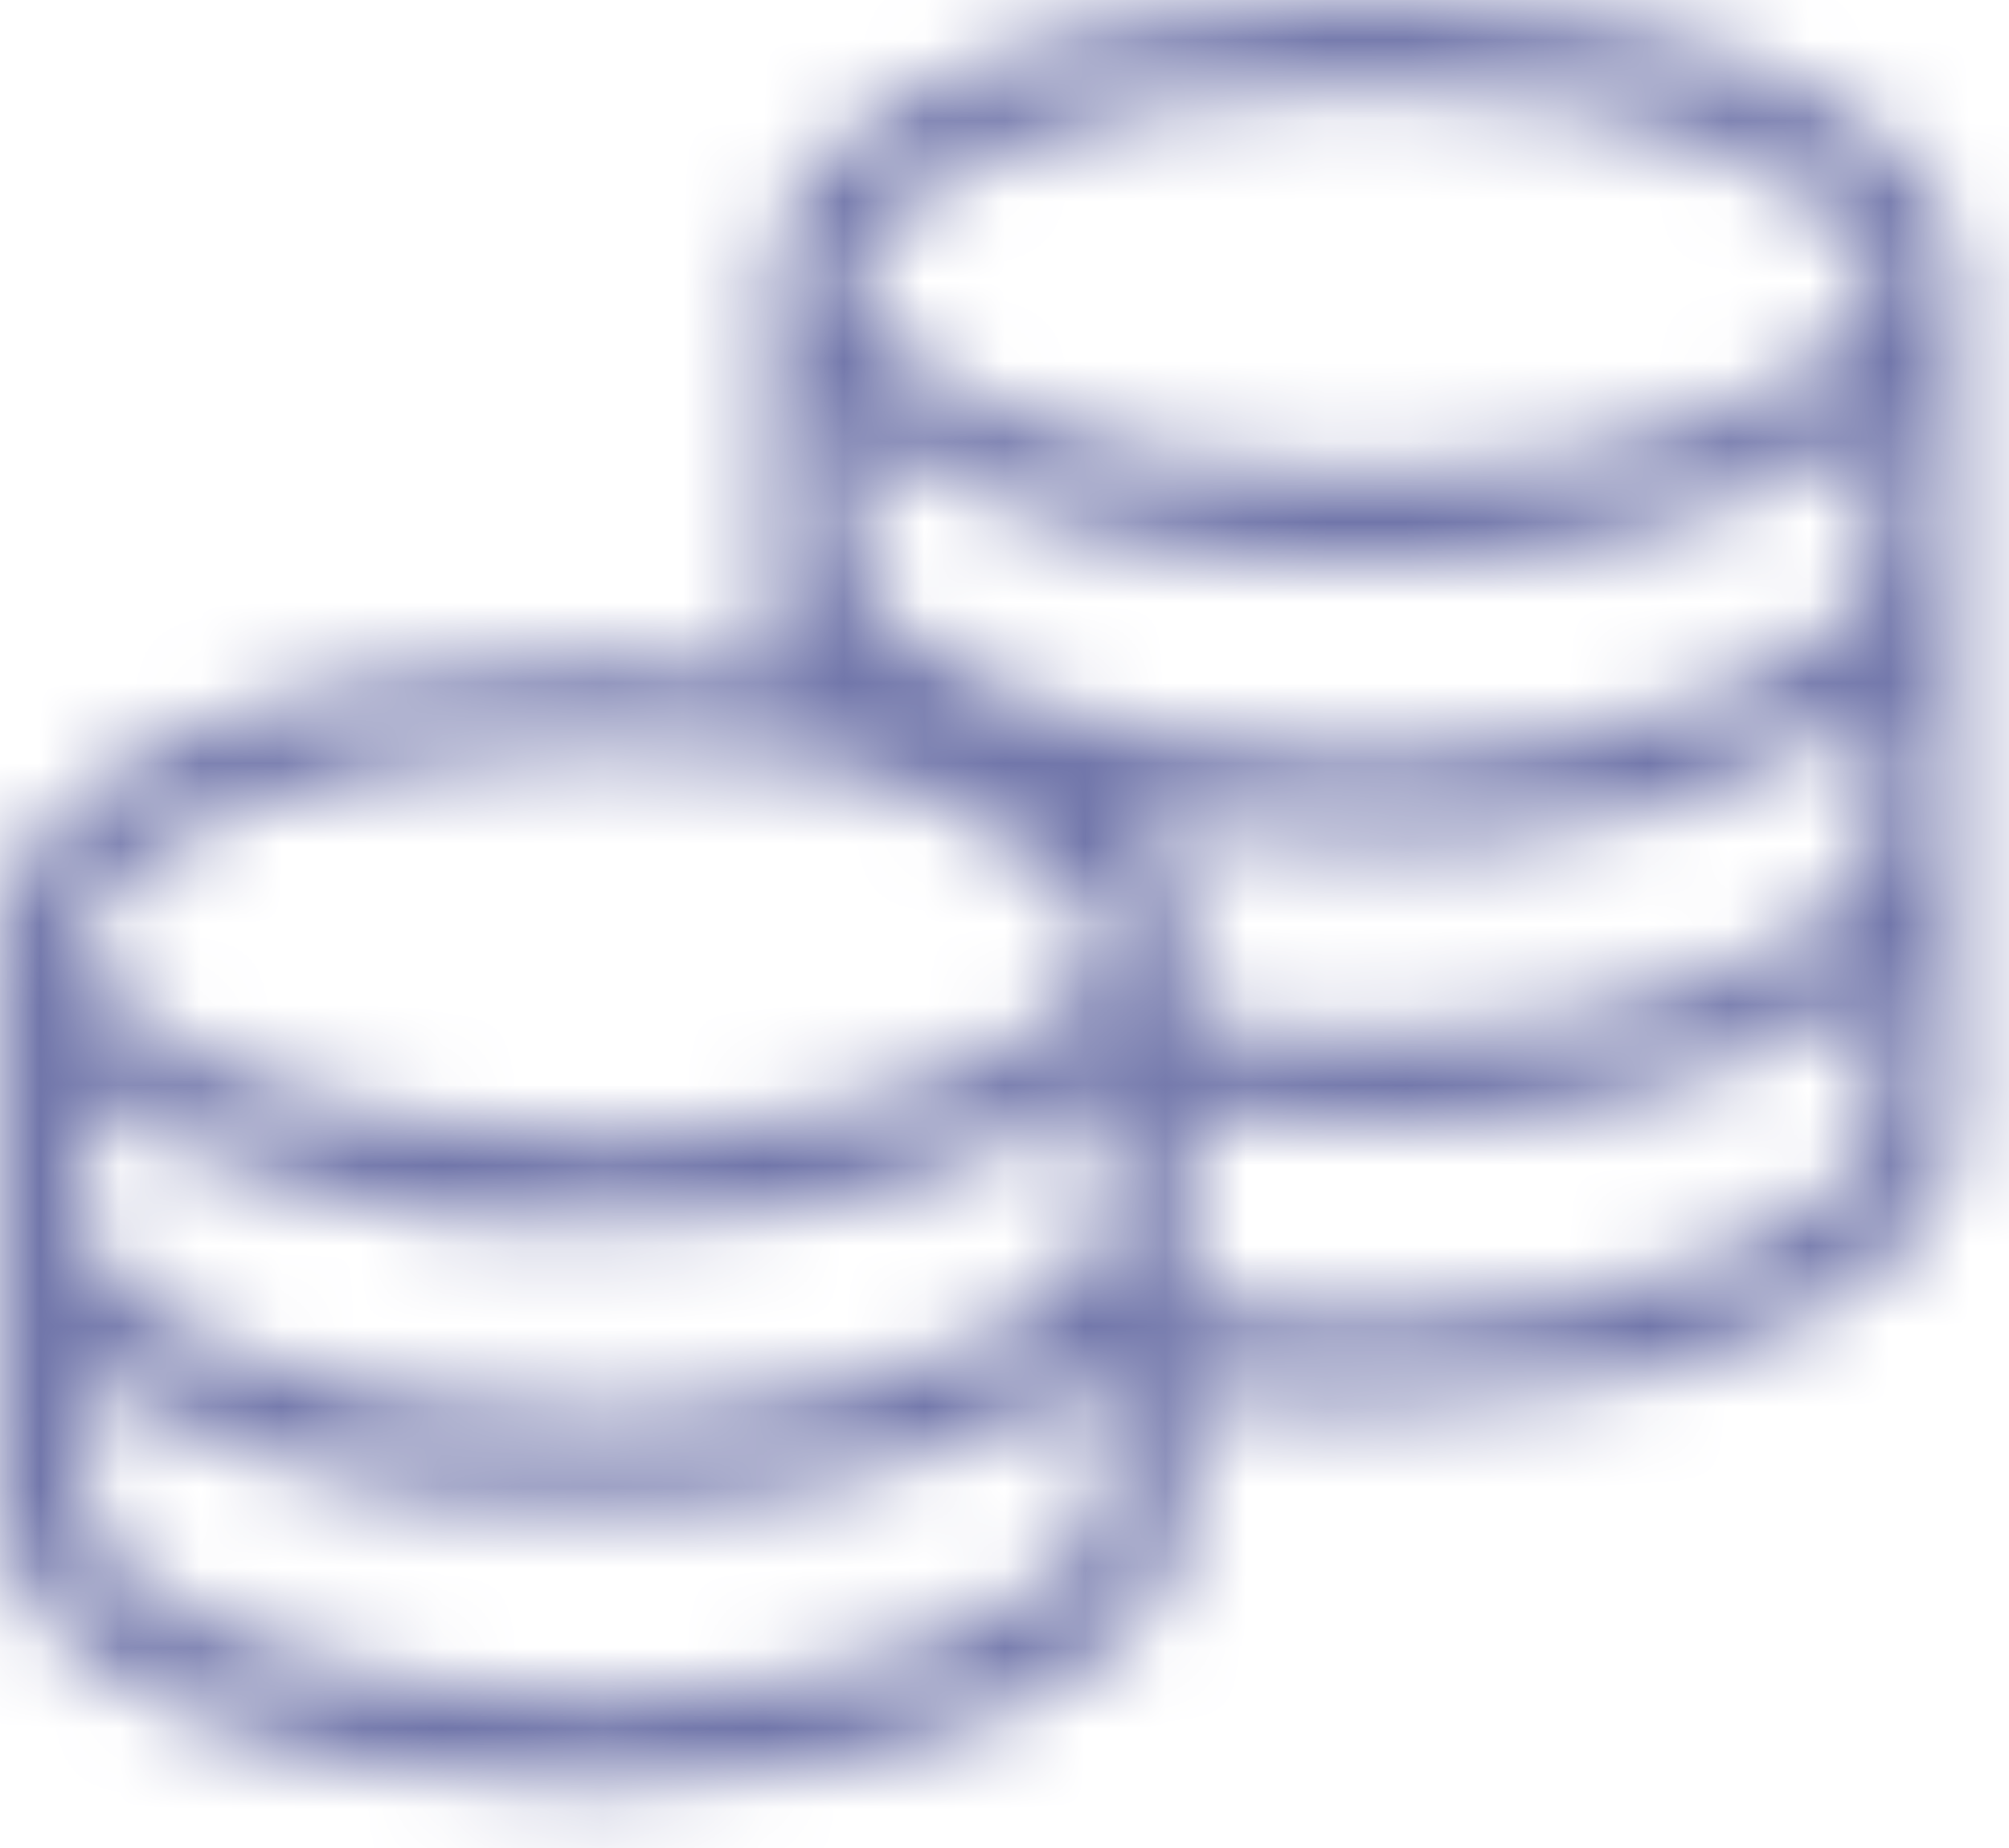 <svg width="25" height="23" viewBox="0 0 25 23" fill="none" xmlns="http://www.w3.org/2000/svg">
<mask id="mask0" mask-type="alpha" maskUnits="userSpaceOnUse" x="0" y="0" width="25" height="23">
<path d="M0 11.725V18.722C0 20.724 3.176 22.228 7.389 22.228C11.601 22.228 14.777 20.715 14.777 18.722V17.351C15.507 17.448 16.243 17.495 16.979 17.492C21.199 17.492 24.368 15.979 24.368 13.986V3.506C24.364 1.495 21.188 0 16.975 0C12.763 0 9.587 1.512 9.587 3.506V8.377C8.857 8.275 8.122 8.223 7.385 8.219C3.178 8.219 0 9.733 0 11.725ZM8.963 9.403C9.827 9.387 10.685 9.552 11.483 9.887C12.281 10.222 13.002 10.72 13.601 11.351C13.661 11.465 13.693 11.592 13.695 11.722C13.695 12.695 11.71 13.762 8.864 14.053C8.394 14.1 7.908 14.126 7.396 14.126C3.78 14.129 1.083 12.861 1.083 11.725C1.083 10.59 3.78 9.314 7.403 9.314C7.924 9.314 8.445 9.341 8.963 9.395V9.403ZM8.807 17.528C8.356 17.578 7.89 17.602 7.398 17.607C3.78 17.607 1.083 16.339 1.083 15.2V13.593C2.971 14.772 5.172 15.337 7.389 15.211C7.89 15.211 8.376 15.188 8.844 15.148C10.571 15.079 12.248 14.54 13.697 13.586V15.192C13.697 16.172 11.678 17.253 8.798 17.528H8.807ZM23.282 3.506C23.282 4.632 20.584 5.901 16.975 5.901C13.366 5.901 10.669 4.649 10.669 3.506C10.669 2.363 13.366 1.094 16.975 1.094C20.584 1.094 23.282 2.378 23.282 3.506ZM14.777 13.845C15.507 13.943 16.243 13.99 16.979 13.986C19.197 14.109 21.399 13.538 23.285 12.352V13.992C23.285 15.126 20.581 16.391 16.979 16.391C16.242 16.395 15.506 16.342 14.777 16.233V13.845ZM14.777 11.733C14.768 11.449 14.704 11.169 14.587 10.911C14.471 10.652 14.306 10.419 14.1 10.225C15.048 10.399 16.009 10.485 16.972 10.481C19.189 10.602 21.39 10.033 23.278 8.85V10.481C23.278 11.616 20.573 12.892 16.974 12.892C16.237 12.894 15.501 12.839 14.772 12.729V11.733H14.777ZM10.669 6.977V5.368C12.557 6.55 14.758 7.117 16.975 6.993C19.191 7.12 21.392 6.557 23.282 5.379V6.986C23.282 8.119 20.584 9.397 16.975 9.397C13.366 9.397 10.669 8.11 10.669 6.977ZM1.079 17.079C2.967 18.26 5.168 18.827 7.385 18.704C9.574 18.818 11.746 18.268 13.623 17.125L13.691 17.142V18.707C13.691 19.845 10.994 21.119 7.385 21.119C3.776 21.119 1.079 19.848 1.079 18.711V17.079Z" fill="black"/>
</mask>
<g mask="url(#mask0)">
<rect x="-15" y="-17" width="50" height="50" fill="#7176AA"/>
</g>
<mask id="mask1" mask-type="alpha" maskUnits="userSpaceOnUse" x="0" y="0" width="25" height="23">
<path d="M0 11.725V18.722C0 20.724 3.176 22.228 7.389 22.228C11.601 22.228 14.777 20.715 14.777 18.722V17.351C15.507 17.448 16.243 17.495 16.979 17.492C21.199 17.492 24.368 15.979 24.368 13.986V3.506C24.364 1.495 21.188 0 16.975 0C12.763 0 9.587 1.512 9.587 3.506V8.377C8.857 8.275 8.122 8.223 7.385 8.219C3.178 8.219 0 9.733 0 11.725ZM8.963 9.403C9.827 9.387 10.685 9.552 11.483 9.887C12.281 10.222 13.002 10.72 13.601 11.351C13.661 11.465 13.693 11.592 13.695 11.722C13.695 12.695 11.71 13.762 8.864 14.053C8.394 14.1 7.908 14.126 7.396 14.126C3.78 14.129 1.083 12.861 1.083 11.725C1.083 10.59 3.78 9.314 7.403 9.314C7.924 9.314 8.445 9.341 8.963 9.395V9.403ZM8.807 17.528C8.356 17.578 7.89 17.602 7.398 17.607C3.78 17.607 1.083 16.339 1.083 15.2V13.593C2.971 14.772 5.172 15.337 7.389 15.211C7.89 15.211 8.376 15.188 8.844 15.148C10.571 15.079 12.248 14.54 13.697 13.586V15.192C13.697 16.172 11.678 17.253 8.798 17.528H8.807ZM23.282 3.506C23.282 4.632 20.584 5.901 16.975 5.901C13.366 5.901 10.669 4.649 10.669 3.506C10.669 2.363 13.366 1.094 16.975 1.094C20.584 1.094 23.282 2.378 23.282 3.506ZM14.777 13.845C15.507 13.943 16.243 13.99 16.979 13.986C19.197 14.109 21.399 13.538 23.285 12.352V13.992C23.285 15.126 20.581 16.391 16.979 16.391C16.242 16.395 15.506 16.342 14.777 16.233V13.845ZM14.777 11.733C14.768 11.449 14.704 11.169 14.587 10.911C14.471 10.652 14.306 10.419 14.1 10.225C15.048 10.399 16.009 10.485 16.972 10.481C19.189 10.602 21.39 10.033 23.278 8.85V10.481C23.278 11.616 20.573 12.892 16.974 12.892C16.237 12.894 15.501 12.839 14.772 12.729V11.733H14.777ZM10.669 6.977V5.368C12.557 6.55 14.758 7.117 16.975 6.993C19.191 7.12 21.392 6.557 23.282 5.379V6.986C23.282 8.119 20.584 9.397 16.975 9.397C13.366 9.397 10.669 8.11 10.669 6.977ZM1.079 17.079C2.967 18.26 5.168 18.827 7.385 18.704C9.574 18.818 11.746 18.268 13.623 17.125L13.691 17.142V18.707C13.691 19.845 10.994 21.119 7.385 21.119C3.776 21.119 1.079 19.848 1.079 18.711V17.079Z" fill="black"/>
</mask>
<g mask="url(#mask1)">
</g>
</svg>
